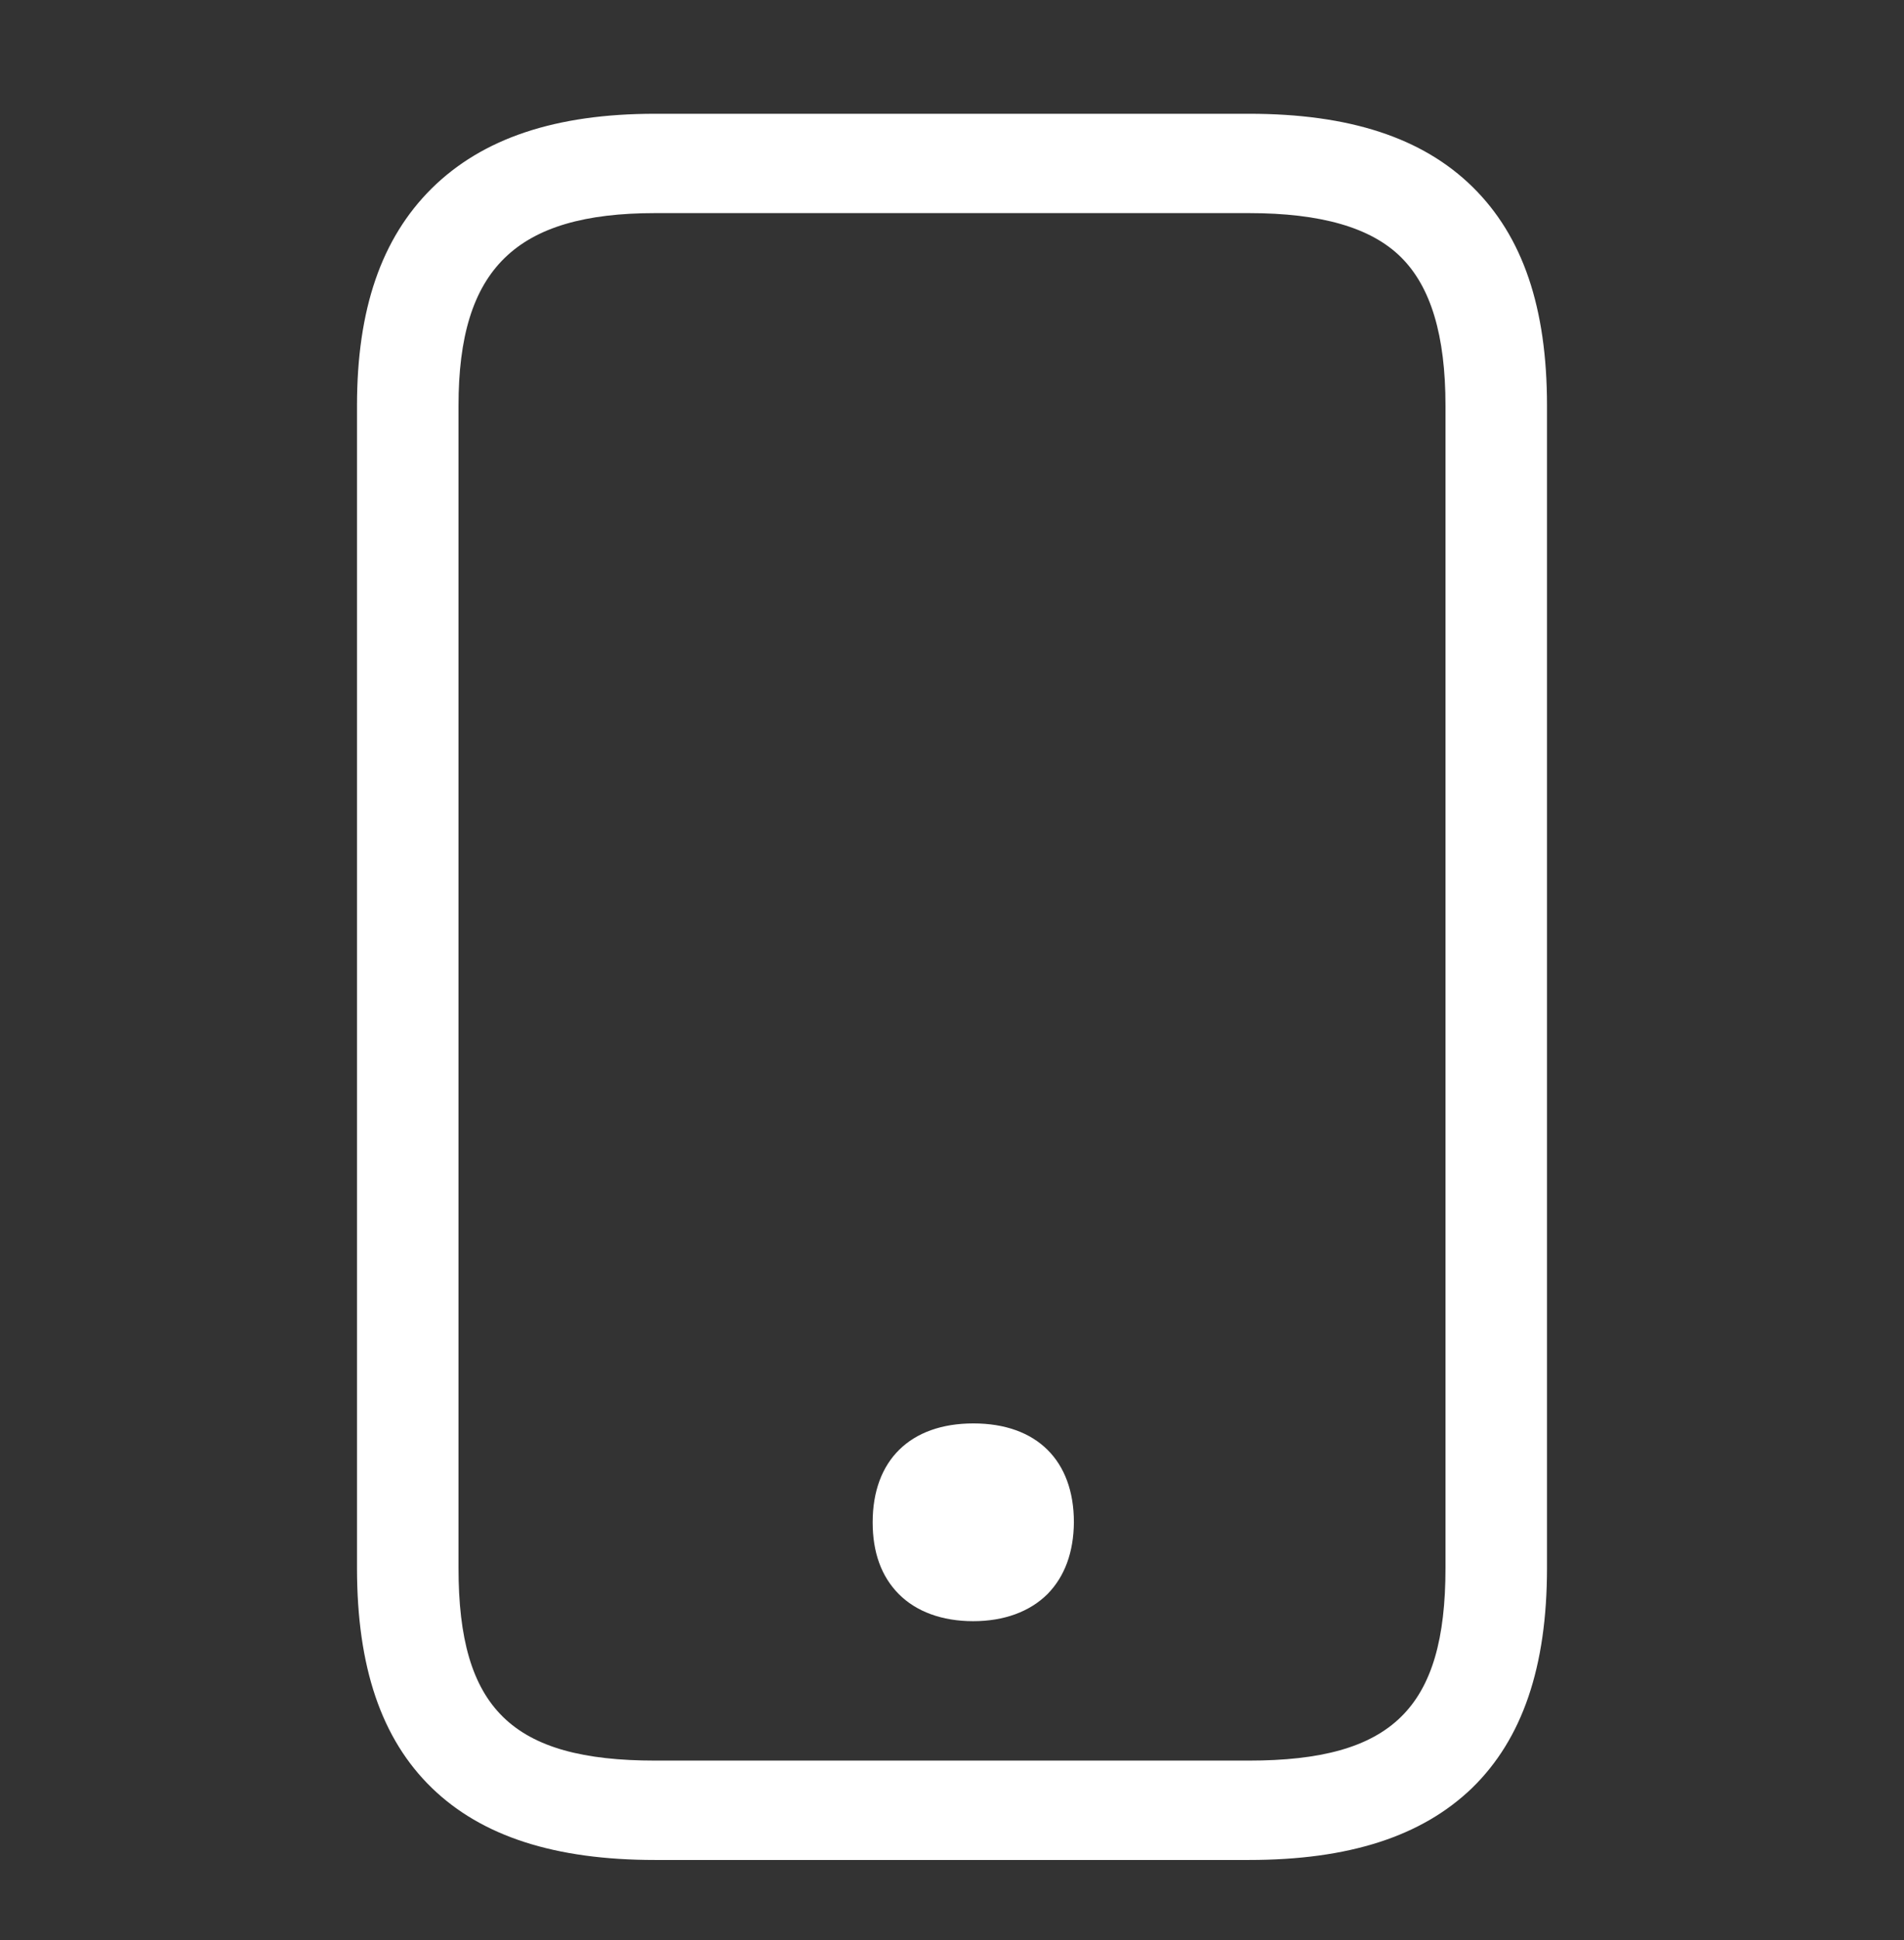 <svg width="54" height="55" viewBox="0 0 54 55" fill="none" xmlns="http://www.w3.org/2000/svg">
<rect x="0" y="0" width="54" height="55" fill="#333333" stroke="none"/>
<path d="M29.708 45.188C29.204 45.688 28.478 45.956 27.6 45.956C26.722 45.956 25.988 45.688 25.491 45.188C24.995 44.688 24.75 44.005 24.75 43.153C24.75 41.399 25.815 40.35 27.607 40.35C29.399 40.35 30.457 41.399 30.457 43.153C30.449 44.005 30.198 44.688 29.708 45.188Z" fill="white"/>
<path fill-rule="evenodd" clip-rule="evenodd" d="M18.581 52.725H35.419C38.262 52.725 40.327 52.056 41.752 50.683C43.177 49.295 43.875 47.254 43.875 44.451V11.498C43.875 8.724 43.191 6.703 41.767 5.302C40.342 3.901 38.269 3.225 35.419 3.225H18.581C15.752 3.225 13.68 3.922 12.241 5.344C10.816 6.759 10.125 8.766 10.125 11.498V44.451C10.125 47.254 10.816 49.295 12.248 50.683C13.665 52.056 15.738 52.725 18.581 52.725ZM13.004 11.498C13.004 7.625 14.623 6.041 18.581 6.041H35.419C37.463 6.041 38.881 6.449 39.73 7.287C40.579 8.125 40.996 9.505 40.996 11.498V44.451C40.996 48.429 39.485 49.908 35.419 49.908H18.581C14.515 49.908 13.004 48.429 13.004 44.451V11.498Z" fill="white"/>
</svg>

